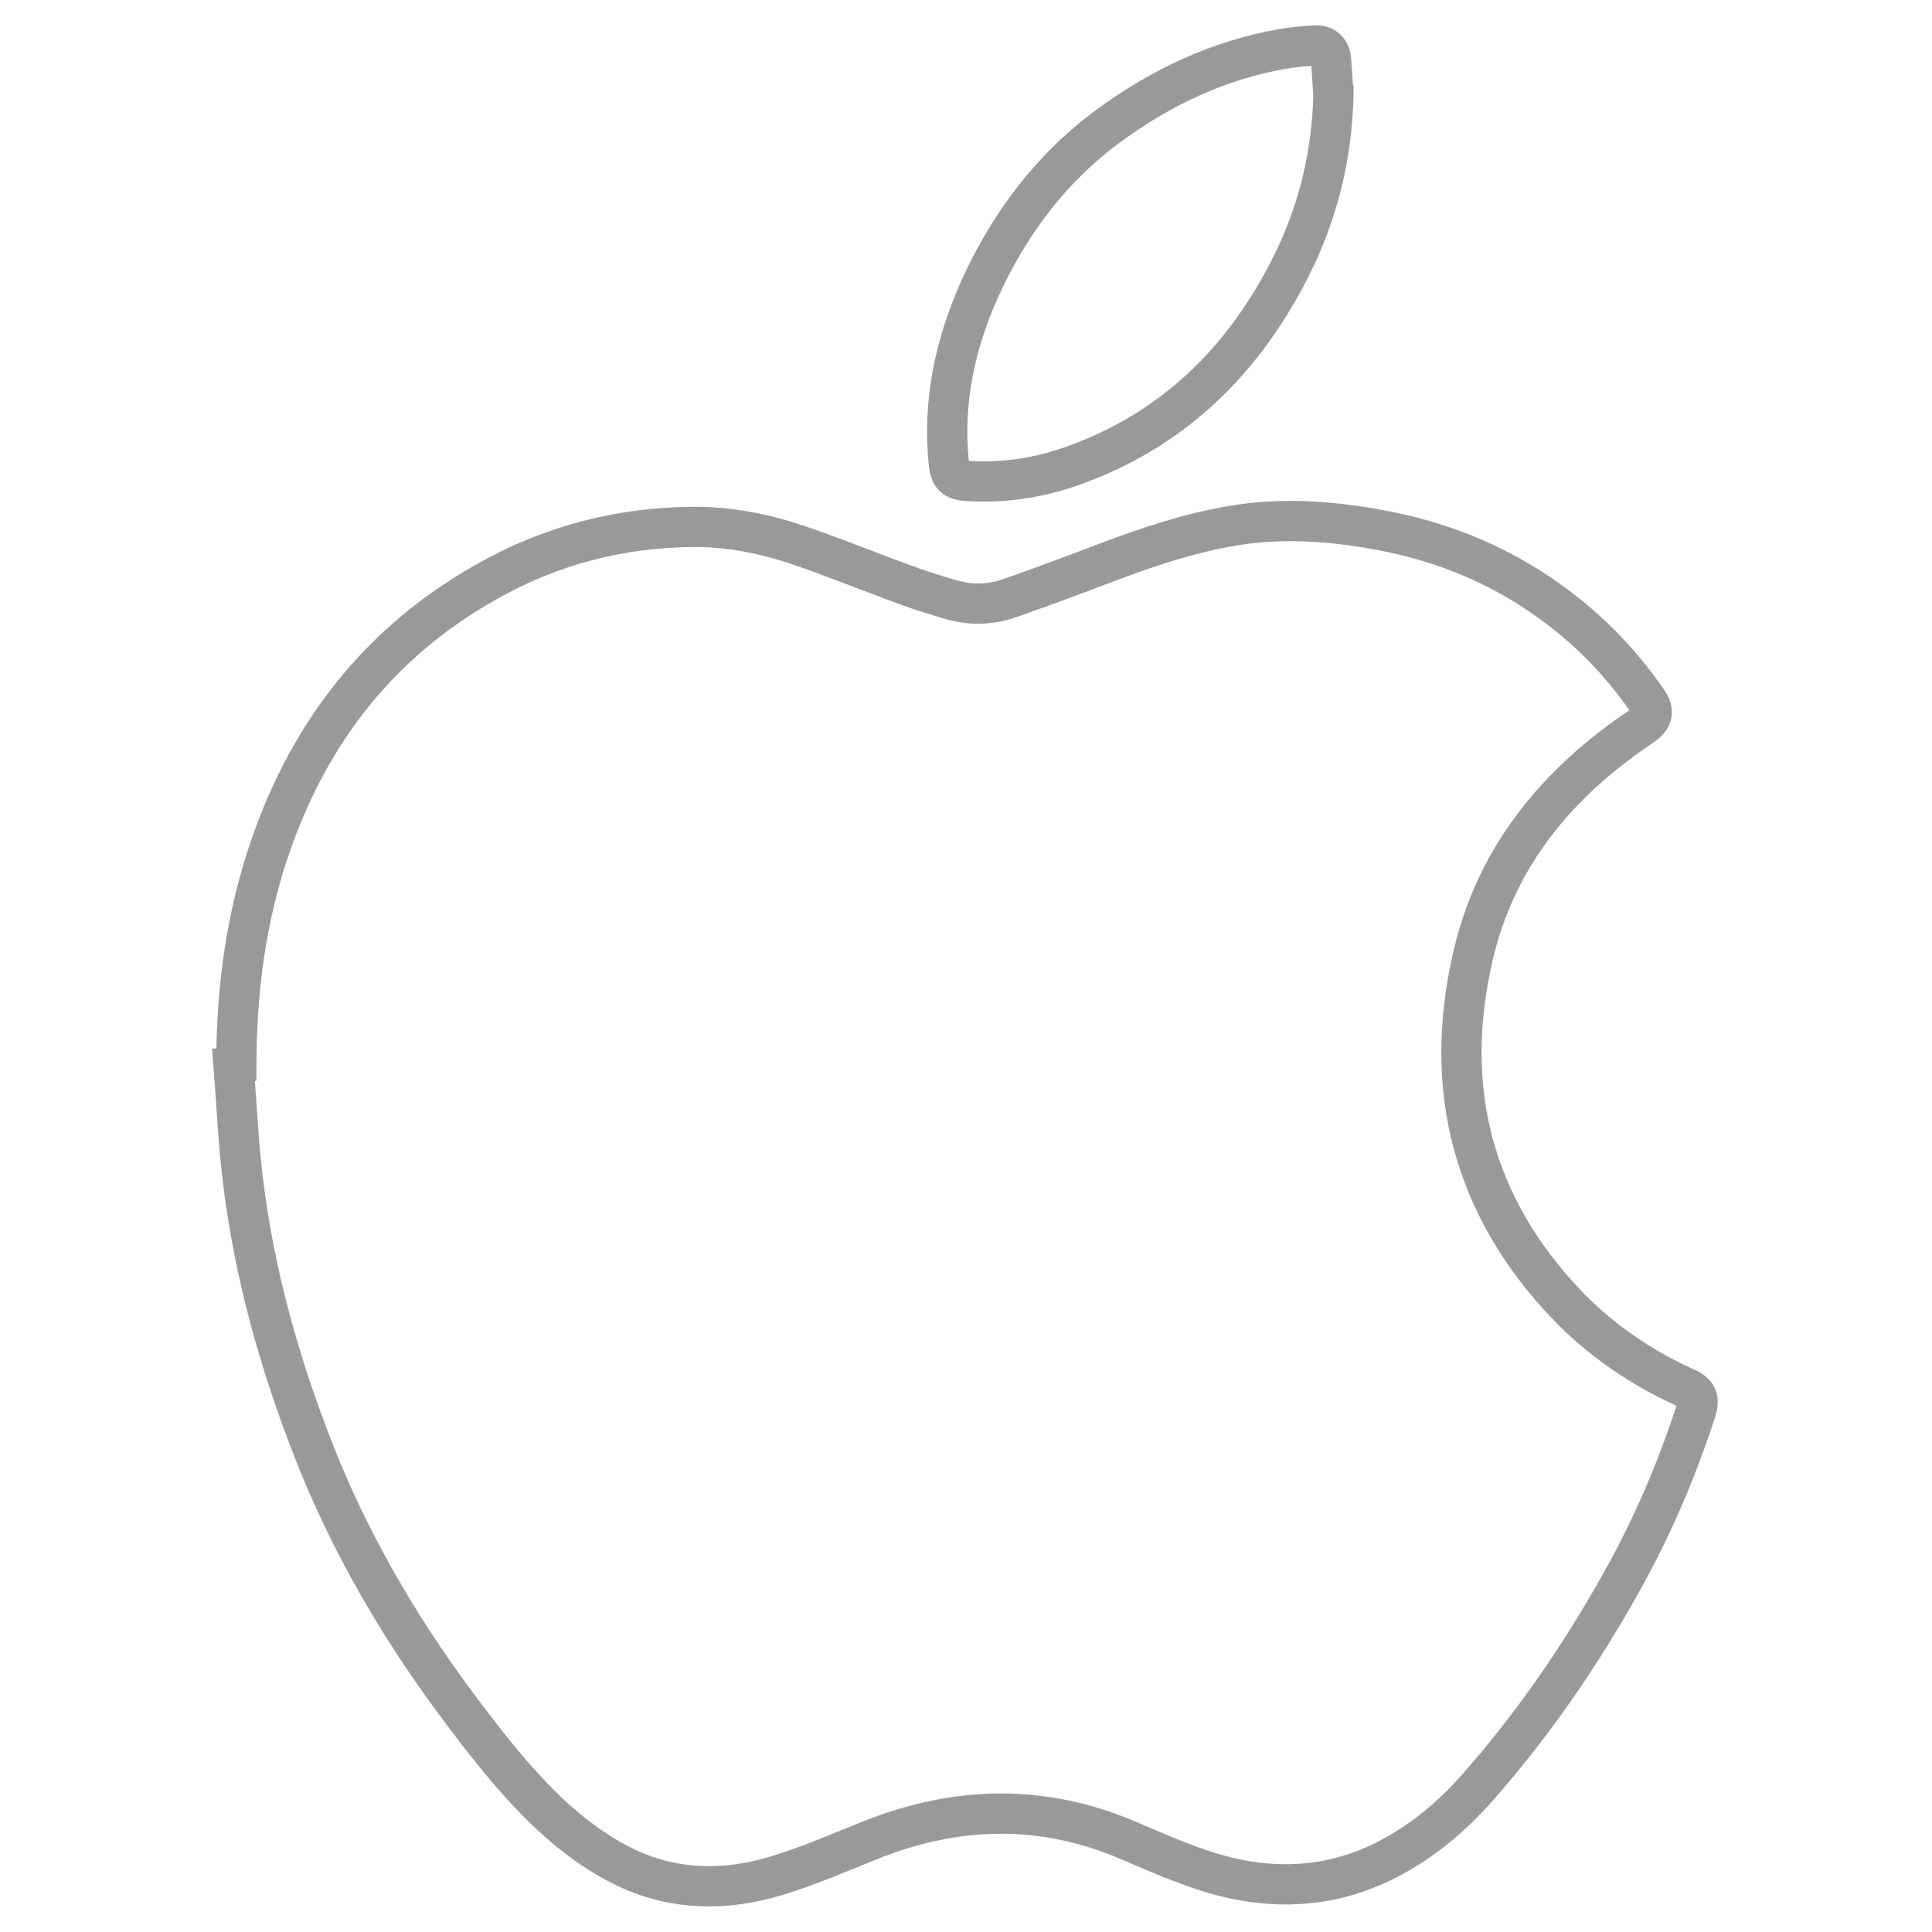 <svg xmlns="http://www.w3.org/2000/svg" id="Layer_4" data-name="Layer 4" viewBox="0 0 48 48"><defs><style>      .cls-1 {        fill: none;        stroke: #999;        stroke-miterlimit: 10;      }    </style></defs><path class="cls-1" d="M5.87,26.54c0-1.9,.23-3.75,.86-5.55,.98-2.82,2.71-5.04,5.33-6.52,1.61-.92,3.34-1.37,5.2-1.38,.93,0,1.83,.19,2.71,.5,.89,.31,1.77,.67,2.66,.99,.32,.12,.65,.21,.97,.31,.5,.15,1,.14,1.49-.03,.8-.28,1.6-.58,2.39-.88,1.03-.39,2.07-.74,3.16-.92,1.19-.2,2.37-.12,3.55,.09,1.7,.3,3.25,.95,4.62,2.02,.82,.63,1.52,1.38,2.11,2.23,.19,.27,.15,.45-.13,.64-2.11,1.41-3.65,3.27-4.21,5.78-.73,3.24,.01,6.13,2.32,8.57,.85,.89,1.85,1.58,2.98,2.09,.28,.12,.35,.27,.26,.56-.49,1.51-1.11,2.95-1.89,4.33-1.01,1.8-2.18,3.5-3.56,5.06-.61,.69-1.31,1.28-2.13,1.72-1.46,.78-2.98,.84-4.53,.36-.67-.21-1.31-.49-1.96-.77-2.15-.93-4.3-.88-6.45-.02-.77,.31-1.53,.64-2.32,.88-1.25,.38-2.51,.38-3.73-.19-.71-.34-1.33-.8-1.9-1.33-.89-.84-1.63-1.8-2.36-2.78-1.43-1.93-2.63-4-3.51-6.24-.86-2.19-1.49-4.44-1.77-6.78-.11-.9-.15-1.82-.22-2.73,.01,0,.03,0,.04,0Z"></path><path class="cls-1" d="M33.13,2.26c-.03,1.99-.59,3.71-1.58,5.3-1.12,1.81-2.65,3.15-4.65,3.92-.91,.36-1.86,.53-2.85,.47-.35-.02-.45-.12-.48-.47-.15-1.51,.16-2.93,.77-4.3,.74-1.63,1.79-3.03,3.25-4.09,1.28-.93,2.68-1.59,4.25-1.87,.27-.05,.54-.07,.81-.09,.25-.02,.4,.11,.42,.36,.02,.28,.04,.56,.05,.75Z"></path></svg>